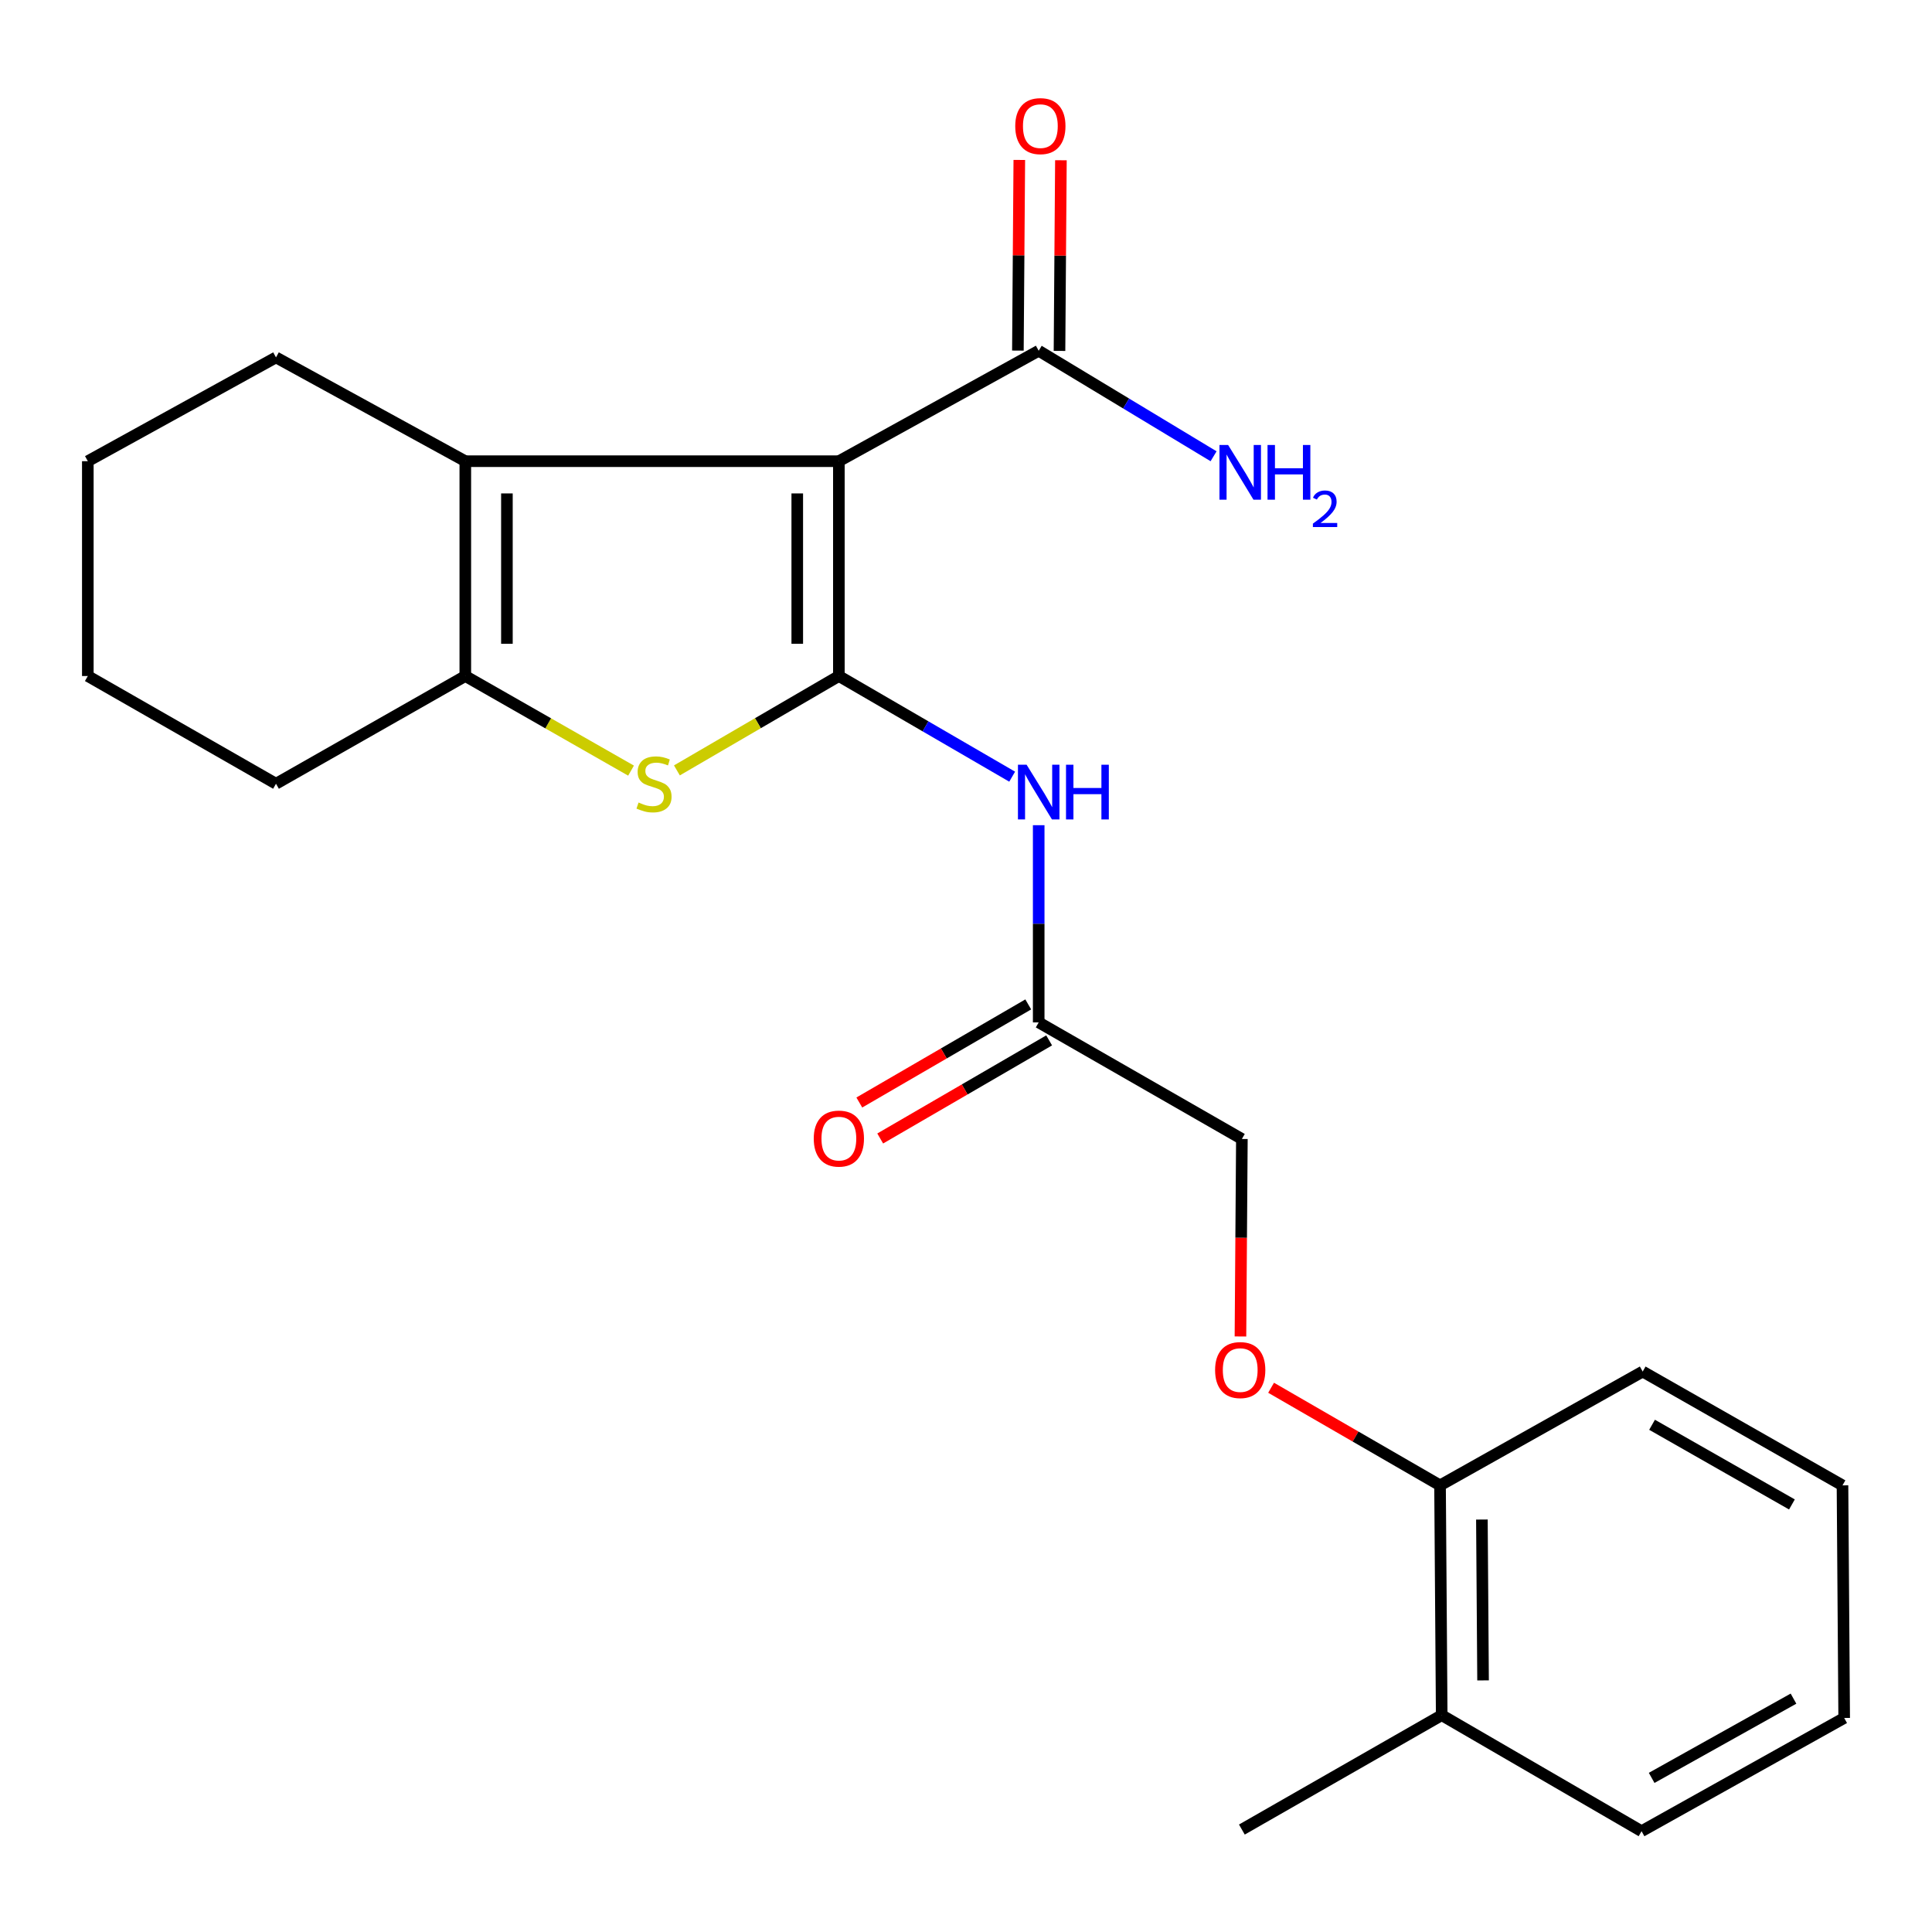 <?xml version='1.0' encoding='iso-8859-1'?>
<svg version='1.1' baseProfile='full'
              xmlns='http://www.w3.org/2000/svg'
                      xmlns:rdkit='http://www.rdkit.org/xml'
                      xmlns:xlink='http://www.w3.org/1999/xlink'
                  xml:space='preserve'
width='1000px' height='1000px' viewBox='0 0 1000 1000'>
<!-- END OF HEADER -->
<rect style='opacity:1.0;fill:#FFFFFF;stroke:none' width='1000' height='1000' x='0' y='0'> </rect>
<path class='bond-0' d='M 434.197,349.909 L 434.197,238.713' style='fill:none;fill-rule:evenodd;stroke:#000000;stroke-width:6px;stroke-linecap:butt;stroke-linejoin:miter;stroke-opacity:1' />
<path class='bond-0' d='M 412.661,333.23 L 412.661,255.393' style='fill:none;fill-rule:evenodd;stroke:#000000;stroke-width:6px;stroke-linecap:butt;stroke-linejoin:miter;stroke-opacity:1' />
<path class='bond-1' d='M 434.197,349.909 L 392.282,374.334' style='fill:none;fill-rule:evenodd;stroke:#000000;stroke-width:6px;stroke-linecap:butt;stroke-linejoin:miter;stroke-opacity:1' />
<path class='bond-1' d='M 392.282,374.334 L 350.367,398.758' style='fill:none;fill-rule:evenodd;stroke:#CCCC00;stroke-width:6px;stroke-linecap:butt;stroke-linejoin:miter;stroke-opacity:1' />
<path class='bond-4' d='M 434.197,349.909 L 479.047,375.958' style='fill:none;fill-rule:evenodd;stroke:#000000;stroke-width:6px;stroke-linecap:butt;stroke-linejoin:miter;stroke-opacity:1' />
<path class='bond-4' d='M 479.047,375.958 L 523.897,402.007' style='fill:none;fill-rule:evenodd;stroke:#0000FF;stroke-width:6px;stroke-linecap:butt;stroke-linejoin:miter;stroke-opacity:1' />
<path class='bond-2' d='M 434.197,238.713 L 240.843,238.713' style='fill:none;fill-rule:evenodd;stroke:#000000;stroke-width:6px;stroke-linecap:butt;stroke-linejoin:miter;stroke-opacity:1' />
<path class='bond-5' d='M 434.197,238.713 L 537.628,181.548' style='fill:none;fill-rule:evenodd;stroke:#000000;stroke-width:6px;stroke-linecap:butt;stroke-linejoin:miter;stroke-opacity:1' />
<path class='bond-3' d='M 326.627,398.875 L 283.735,374.392' style='fill:none;fill-rule:evenodd;stroke:#CCCC00;stroke-width:6px;stroke-linecap:butt;stroke-linejoin:miter;stroke-opacity:1' />
<path class='bond-3' d='M 283.735,374.392 L 240.843,349.909' style='fill:none;fill-rule:evenodd;stroke:#000000;stroke-width:6px;stroke-linecap:butt;stroke-linejoin:miter;stroke-opacity:1' />
<path class='bond-14' d='M 240.843,238.713 L 142.855,184.994' style='fill:none;fill-rule:evenodd;stroke:#000000;stroke-width:6px;stroke-linecap:butt;stroke-linejoin:miter;stroke-opacity:1' />
<path class='bond-23' d='M 240.843,238.713 L 240.843,349.909' style='fill:none;fill-rule:evenodd;stroke:#000000;stroke-width:6px;stroke-linecap:butt;stroke-linejoin:miter;stroke-opacity:1' />
<path class='bond-23' d='M 262.378,255.393 L 262.378,333.23' style='fill:none;fill-rule:evenodd;stroke:#000000;stroke-width:6px;stroke-linecap:butt;stroke-linejoin:miter;stroke-opacity:1' />
<path class='bond-15' d='M 240.843,349.909 L 142.855,405.663' style='fill:none;fill-rule:evenodd;stroke:#000000;stroke-width:6px;stroke-linecap:butt;stroke-linejoin:miter;stroke-opacity:1' />
<path class='bond-6' d='M 537.628,427.122 L 537.628,478.158' style='fill:none;fill-rule:evenodd;stroke:#0000FF;stroke-width:6px;stroke-linecap:butt;stroke-linejoin:miter;stroke-opacity:1' />
<path class='bond-6' d='M 537.628,478.158 L 537.628,529.193' style='fill:none;fill-rule:evenodd;stroke:#000000;stroke-width:6px;stroke-linecap:butt;stroke-linejoin:miter;stroke-opacity:1' />
<path class='bond-8' d='M 548.395,181.628 L 548.76,132.286' style='fill:none;fill-rule:evenodd;stroke:#000000;stroke-width:6px;stroke-linecap:butt;stroke-linejoin:miter;stroke-opacity:1' />
<path class='bond-8' d='M 548.76,132.286 L 549.126,82.945' style='fill:none;fill-rule:evenodd;stroke:#FF0000;stroke-width:6px;stroke-linecap:butt;stroke-linejoin:miter;stroke-opacity:1' />
<path class='bond-8' d='M 526.86,181.469 L 527.225,132.127' style='fill:none;fill-rule:evenodd;stroke:#000000;stroke-width:6px;stroke-linecap:butt;stroke-linejoin:miter;stroke-opacity:1' />
<path class='bond-8' d='M 527.225,132.127 L 527.591,82.785' style='fill:none;fill-rule:evenodd;stroke:#FF0000;stroke-width:6px;stroke-linecap:butt;stroke-linejoin:miter;stroke-opacity:1' />
<path class='bond-12' d='M 537.628,181.548 L 582.887,208.856' style='fill:none;fill-rule:evenodd;stroke:#000000;stroke-width:6px;stroke-linecap:butt;stroke-linejoin:miter;stroke-opacity:1' />
<path class='bond-12' d='M 582.887,208.856 L 628.146,236.163' style='fill:none;fill-rule:evenodd;stroke:#0000FF;stroke-width:6px;stroke-linecap:butt;stroke-linejoin:miter;stroke-opacity:1' />
<path class='bond-10' d='M 532.22,519.882 L 488.5,545.269' style='fill:none;fill-rule:evenodd;stroke:#000000;stroke-width:6px;stroke-linecap:butt;stroke-linejoin:miter;stroke-opacity:1' />
<path class='bond-10' d='M 488.5,545.269 L 444.78,570.657' style='fill:none;fill-rule:evenodd;stroke:#FF0000;stroke-width:6px;stroke-linecap:butt;stroke-linejoin:miter;stroke-opacity:1' />
<path class='bond-10' d='M 543.035,538.505 L 499.314,563.893' style='fill:none;fill-rule:evenodd;stroke:#000000;stroke-width:6px;stroke-linecap:butt;stroke-linejoin:miter;stroke-opacity:1' />
<path class='bond-10' d='M 499.314,563.893 L 455.594,589.28' style='fill:none;fill-rule:evenodd;stroke:#FF0000;stroke-width:6px;stroke-linecap:butt;stroke-linejoin:miter;stroke-opacity:1' />
<path class='bond-13' d='M 537.628,529.193 L 642.793,589.529' style='fill:none;fill-rule:evenodd;stroke:#000000;stroke-width:6px;stroke-linecap:butt;stroke-linejoin:miter;stroke-opacity:1' />
<path class='bond-7' d='M 642.057,691.755 L 642.425,640.642' style='fill:none;fill-rule:evenodd;stroke:#FF0000;stroke-width:6px;stroke-linecap:butt;stroke-linejoin:miter;stroke-opacity:1' />
<path class='bond-7' d='M 642.425,640.642 L 642.793,589.529' style='fill:none;fill-rule:evenodd;stroke:#000000;stroke-width:6px;stroke-linecap:butt;stroke-linejoin:miter;stroke-opacity:1' />
<path class='bond-9' d='M 657.918,718.3 L 701.64,743.563' style='fill:none;fill-rule:evenodd;stroke:#FF0000;stroke-width:6px;stroke-linecap:butt;stroke-linejoin:miter;stroke-opacity:1' />
<path class='bond-9' d='M 701.64,743.563 L 745.363,768.825' style='fill:none;fill-rule:evenodd;stroke:#000000;stroke-width:6px;stroke-linecap:butt;stroke-linejoin:miter;stroke-opacity:1' />
<path class='bond-11' d='M 745.363,768.825 L 746.224,887.774' style='fill:none;fill-rule:evenodd;stroke:#000000;stroke-width:6px;stroke-linecap:butt;stroke-linejoin:miter;stroke-opacity:1' />
<path class='bond-11' d='M 767.027,786.511 L 767.63,869.775' style='fill:none;fill-rule:evenodd;stroke:#000000;stroke-width:6px;stroke-linecap:butt;stroke-linejoin:miter;stroke-opacity:1' />
<path class='bond-16' d='M 745.363,768.825 L 850.253,709.913' style='fill:none;fill-rule:evenodd;stroke:#000000;stroke-width:6px;stroke-linecap:butt;stroke-linejoin:miter;stroke-opacity:1' />
<path class='bond-17' d='M 746.224,887.774 L 642.793,946.973' style='fill:none;fill-rule:evenodd;stroke:#000000;stroke-width:6px;stroke-linecap:butt;stroke-linejoin:miter;stroke-opacity:1' />
<path class='bond-18' d='M 746.224,887.774 L 849.667,947.822' style='fill:none;fill-rule:evenodd;stroke:#000000;stroke-width:6px;stroke-linecap:butt;stroke-linejoin:miter;stroke-opacity:1' />
<path class='bond-19' d='M 142.855,184.994 L 45.455,238.713' style='fill:none;fill-rule:evenodd;stroke:#000000;stroke-width:6px;stroke-linecap:butt;stroke-linejoin:miter;stroke-opacity:1' />
<path class='bond-20' d='M 142.855,405.663 L 45.455,349.909' style='fill:none;fill-rule:evenodd;stroke:#000000;stroke-width:6px;stroke-linecap:butt;stroke-linejoin:miter;stroke-opacity:1' />
<path class='bond-22' d='M 850.253,709.913 L 953.672,768.825' style='fill:none;fill-rule:evenodd;stroke:#000000;stroke-width:6px;stroke-linecap:butt;stroke-linejoin:miter;stroke-opacity:1' />
<path class='bond-22' d='M 855.107,737.462 L 927.5,778.701' style='fill:none;fill-rule:evenodd;stroke:#000000;stroke-width:6px;stroke-linecap:butt;stroke-linejoin:miter;stroke-opacity:1' />
<path class='bond-25' d='M 849.667,947.822 L 954.545,889.221' style='fill:none;fill-rule:evenodd;stroke:#000000;stroke-width:6px;stroke-linecap:butt;stroke-linejoin:miter;stroke-opacity:1' />
<path class='bond-25' d='M 854.894,920.232 L 928.309,879.211' style='fill:none;fill-rule:evenodd;stroke:#000000;stroke-width:6px;stroke-linecap:butt;stroke-linejoin:miter;stroke-opacity:1' />
<path class='bond-24' d='M 45.455,238.713 L 45.455,349.909' style='fill:none;fill-rule:evenodd;stroke:#000000;stroke-width:6px;stroke-linecap:butt;stroke-linejoin:miter;stroke-opacity:1' />
<path class='bond-21' d='M 954.545,889.221 L 953.672,768.825' style='fill:none;fill-rule:evenodd;stroke:#000000;stroke-width:6px;stroke-linecap:butt;stroke-linejoin:miter;stroke-opacity:1' />
<path  class='atom-2' d='M 330.519 415.383
Q 330.839 415.503, 332.159 416.063
Q 333.479 416.623, 334.919 416.983
Q 336.399 417.303, 337.839 417.303
Q 340.519 417.303, 342.079 416.023
Q 343.639 414.703, 343.639 412.423
Q 343.639 410.863, 342.839 409.903
Q 342.079 408.943, 340.879 408.423
Q 339.679 407.903, 337.679 407.303
Q 335.159 406.543, 333.639 405.823
Q 332.159 405.103, 331.079 403.583
Q 330.039 402.063, 330.039 399.503
Q 330.039 395.943, 332.439 393.743
Q 334.879 391.543, 339.679 391.543
Q 342.959 391.543, 346.679 393.103
L 345.759 396.183
Q 342.359 394.783, 339.799 394.783
Q 337.039 394.783, 335.519 395.943
Q 333.999 397.063, 334.039 399.023
Q 334.039 400.543, 334.799 401.463
Q 335.599 402.383, 336.719 402.903
Q 337.879 403.423, 339.799 404.023
Q 342.359 404.823, 343.879 405.623
Q 345.399 406.423, 346.479 408.063
Q 347.599 409.663, 347.599 412.423
Q 347.599 416.343, 344.959 418.463
Q 342.359 420.543, 337.999 420.543
Q 335.479 420.543, 333.559 419.983
Q 331.679 419.463, 329.439 418.543
L 330.519 415.383
' fill='#CCCC00'/>
<path  class='atom-5' d='M 531.368 395.822
L 540.648 410.822
Q 541.568 412.302, 543.048 414.982
Q 544.528 417.662, 544.608 417.822
L 544.608 395.822
L 548.368 395.822
L 548.368 424.142
L 544.488 424.142
L 534.528 407.742
Q 533.368 405.822, 532.128 403.622
Q 530.928 401.422, 530.568 400.742
L 530.568 424.142
L 526.888 424.142
L 526.888 395.822
L 531.368 395.822
' fill='#0000FF'/>
<path  class='atom-5' d='M 551.768 395.822
L 555.608 395.822
L 555.608 407.862
L 570.088 407.862
L 570.088 395.822
L 573.928 395.822
L 573.928 424.142
L 570.088 424.142
L 570.088 411.062
L 555.608 411.062
L 555.608 424.142
L 551.768 424.142
L 551.768 395.822
' fill='#0000FF'/>
<path  class='atom-8' d='M 628.932 709.144
Q 628.932 702.344, 632.292 698.544
Q 635.652 694.744, 641.932 694.744
Q 648.212 694.744, 651.572 698.544
Q 654.932 702.344, 654.932 709.144
Q 654.932 716.024, 651.532 719.944
Q 648.132 723.824, 641.932 723.824
Q 635.692 723.824, 632.292 719.944
Q 628.932 716.064, 628.932 709.144
M 641.932 720.624
Q 646.252 720.624, 648.572 717.744
Q 650.932 714.824, 650.932 709.144
Q 650.932 703.584, 648.572 700.784
Q 646.252 697.944, 641.932 697.944
Q 637.612 697.944, 635.252 700.744
Q 632.932 703.544, 632.932 709.144
Q 632.932 714.864, 635.252 717.744
Q 637.612 720.624, 641.932 720.624
' fill='#FF0000'/>
<path  class='atom-9' d='M 525.489 65.276
Q 525.489 58.476, 528.849 54.676
Q 532.209 50.876, 538.489 50.876
Q 544.769 50.876, 548.129 54.676
Q 551.489 58.476, 551.489 65.276
Q 551.489 72.156, 548.089 76.076
Q 544.689 79.956, 538.489 79.956
Q 532.249 79.956, 528.849 76.076
Q 525.489 72.196, 525.489 65.276
M 538.489 76.756
Q 542.809 76.756, 545.129 73.876
Q 547.489 70.956, 547.489 65.276
Q 547.489 59.716, 545.129 56.916
Q 542.809 54.076, 538.489 54.076
Q 534.169 54.076, 531.809 56.876
Q 529.489 59.676, 529.489 65.276
Q 529.489 70.996, 531.809 73.876
Q 534.169 76.756, 538.489 76.756
' fill='#FF0000'/>
<path  class='atom-11' d='M 421.197 589.334
Q 421.197 582.534, 424.557 578.734
Q 427.917 574.934, 434.197 574.934
Q 440.477 574.934, 443.837 578.734
Q 447.197 582.534, 447.197 589.334
Q 447.197 596.214, 443.797 600.134
Q 440.397 604.014, 434.197 604.014
Q 427.957 604.014, 424.557 600.134
Q 421.197 596.254, 421.197 589.334
M 434.197 600.814
Q 438.517 600.814, 440.837 597.934
Q 443.197 595.014, 443.197 589.334
Q 443.197 583.774, 440.837 580.974
Q 438.517 578.134, 434.197 578.134
Q 429.877 578.134, 427.517 580.934
Q 425.197 583.734, 425.197 589.334
Q 425.197 595.054, 427.517 597.934
Q 429.877 600.814, 434.197 600.814
' fill='#FF0000'/>
<path  class='atom-13' d='M 635.672 230.32
L 644.952 245.32
Q 645.872 246.8, 647.352 249.48
Q 648.832 252.16, 648.912 252.32
L 648.912 230.32
L 652.672 230.32
L 652.672 258.64
L 648.792 258.64
L 638.832 242.24
Q 637.672 240.32, 636.432 238.12
Q 635.232 235.92, 634.872 235.24
L 634.872 258.64
L 631.192 258.64
L 631.192 230.32
L 635.672 230.32
' fill='#0000FF'/>
<path  class='atom-13' d='M 656.072 230.32
L 659.912 230.32
L 659.912 242.36
L 674.392 242.36
L 674.392 230.32
L 678.232 230.32
L 678.232 258.64
L 674.392 258.64
L 674.392 245.56
L 659.912 245.56
L 659.912 258.64
L 656.072 258.64
L 656.072 230.32
' fill='#0000FF'/>
<path  class='atom-13' d='M 679.605 257.647
Q 680.291 255.878, 681.928 254.901
Q 683.565 253.898, 685.835 253.898
Q 688.66 253.898, 690.244 255.429
Q 691.828 256.96, 691.828 259.679
Q 691.828 262.451, 689.769 265.039
Q 687.736 267.626, 683.512 270.688
L 692.145 270.688
L 692.145 272.8
L 679.552 272.8
L 679.552 271.031
Q 683.037 268.55, 685.096 266.702
Q 687.181 264.854, 688.185 263.191
Q 689.188 261.527, 689.188 259.811
Q 689.188 258.016, 688.29 257.013
Q 687.393 256.01, 685.835 256.01
Q 684.33 256.01, 683.327 256.617
Q 682.324 257.224, 681.611 258.571
L 679.605 257.647
' fill='#0000FF'/>
</svg>
